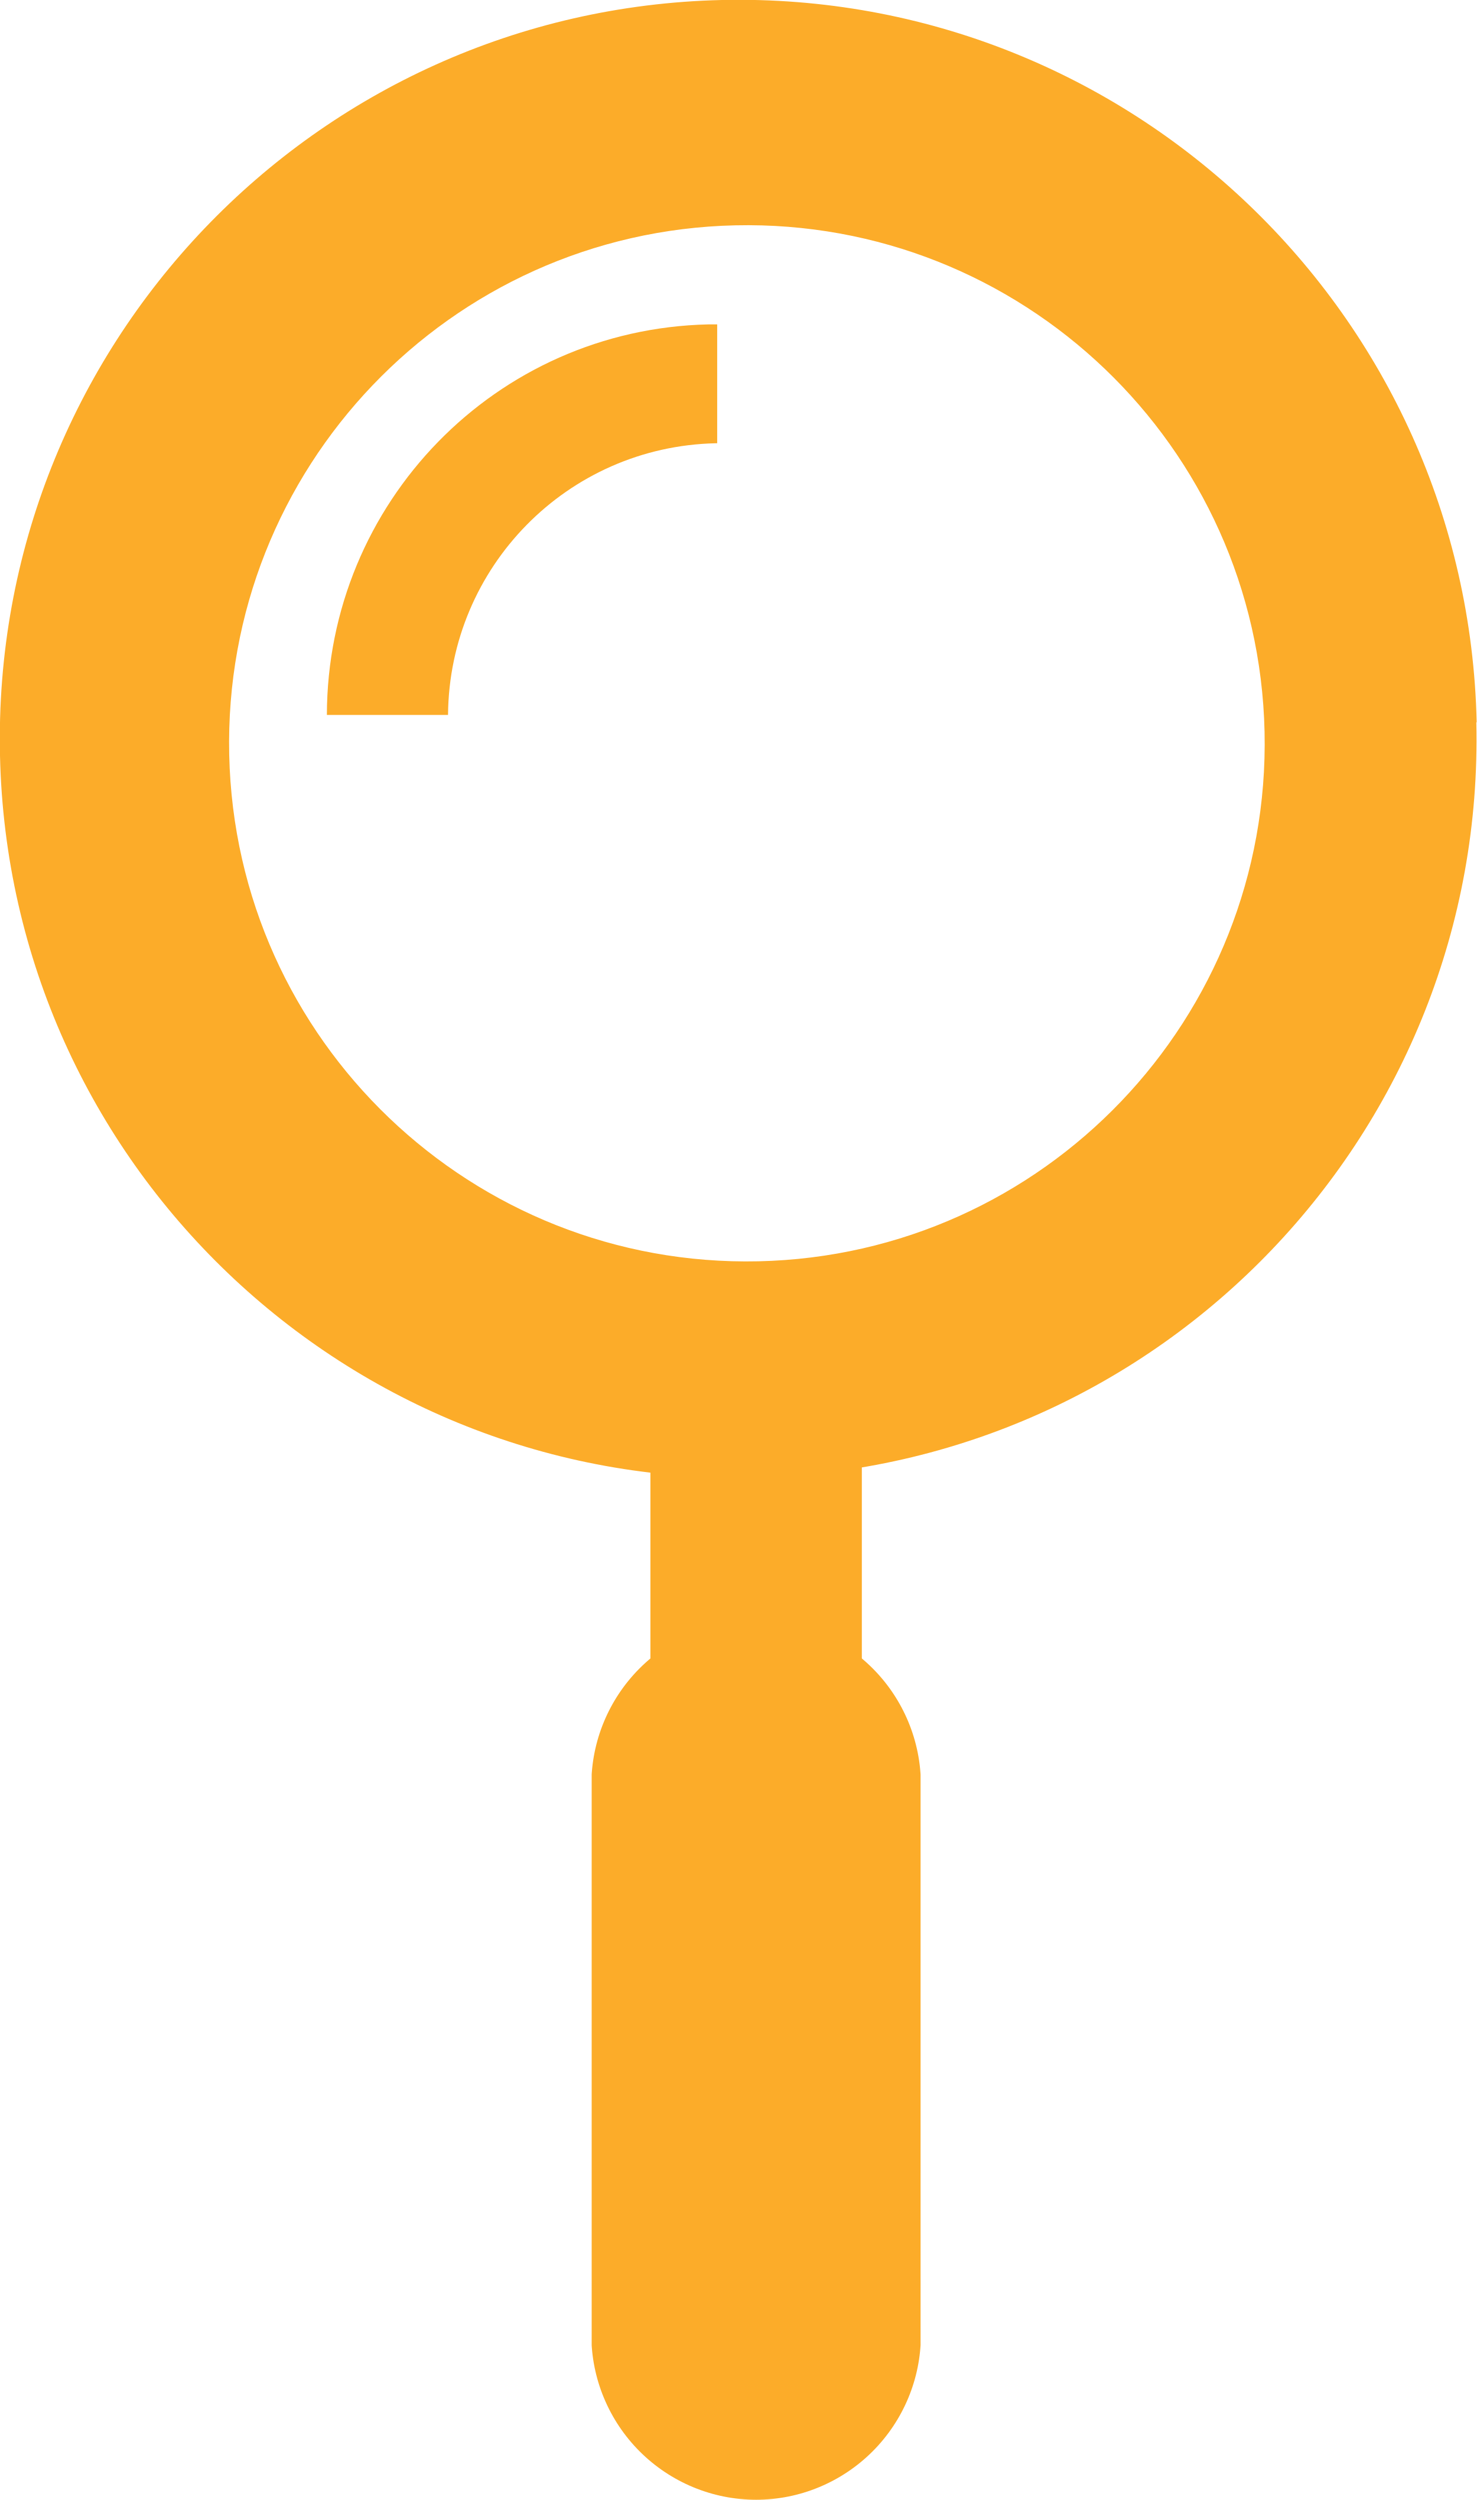 <?xml version="1.0" encoding="UTF-8"?><svg id="Layer_2" xmlns="http://www.w3.org/2000/svg" xmlns:xlink="http://www.w3.org/1999/xlink" viewBox="0 0 44.01 74.44"><defs><style>.cls-1{fill:none;}.cls-2{clip-path:url(#clippath-1);}.cls-3{clip-path:url(#clippath-3);}.cls-4{clip-path:url(#clippath-2);}.cls-5{clip-path:url(#clippath);}.cls-6{fill:#fcac29;}</style><clipPath id="clippath"><rect class="cls-1" x="19.38" y="38.98" width="6.3" height="25.13"/></clipPath><clipPath id="clippath-1"><path class="cls-1" d="M25.68,42.13v18.8c0,.84-.33,1.64-.92,2.23s-1.39.92-2.23.92-1.64-.33-2.23-.92-.92-1.39-.92-2.23v-18.8c0-.84.33-1.64.92-2.23s1.39-.92,2.23-.92,1.64.33,2.23.92.92,1.39.92,2.23Z"/></clipPath><clipPath id="clippath-2"><rect class="cls-1" x="17.63" y="48.25" width="9.8" height="26.2"/></clipPath><clipPath id="clippath-3"><path class="cls-1" d="M27.44,53.15v16.38c0,1.3-.52,2.55-1.44,3.47-.92.92-2.17,1.44-3.47,1.44s-2.55-.52-3.47-1.44c-.92-.92-1.44-2.17-1.44-3.47v-16.38c0-1.3.52-2.55,1.44-3.47.92-.92,2.17-1.44,3.47-1.44s2.55.52,3.47,1.44c.92.92,1.44,2.17,1.44,3.47Z"/></clipPath></defs><g id="Layer_1-2"><g class="cls-5"><g class="cls-2"><rect class="cls-6" x="19.38" y="38.98" width="6.3" height="25.1"/></g></g><g class="cls-4"><g class="cls-3"><rect class="cls-6" x="17.63" y="48.25" width="9.8" height="26.2"/></g></g><path class="cls-6" d="M44,21.51C43.73,9.36,33.66-.27,21.51,0,9.36.28-.27,10.35,0,22.5s10.34,21.78,22.49,21.5c12.15-.27,21.78-10.34,21.5-22.49ZM21.91,6.71c8.52-.19,15.58,6.56,15.77,15.08s-6.56,15.58-15.08,15.77c-8.52.19-15.58-6.56-15.77-15.08s6.56-15.58,15.08-15.77Z"/><path class="cls-6" d="M13.35,21.28c.04-4.39,3.55-7.98,7.97-8.08.02,0,.03,0,.05,0v-3.54c-.09,0-.17,0-.26,0-6.34.14-11.36,5.32-11.37,11.63h3.61Z"/></g></svg>